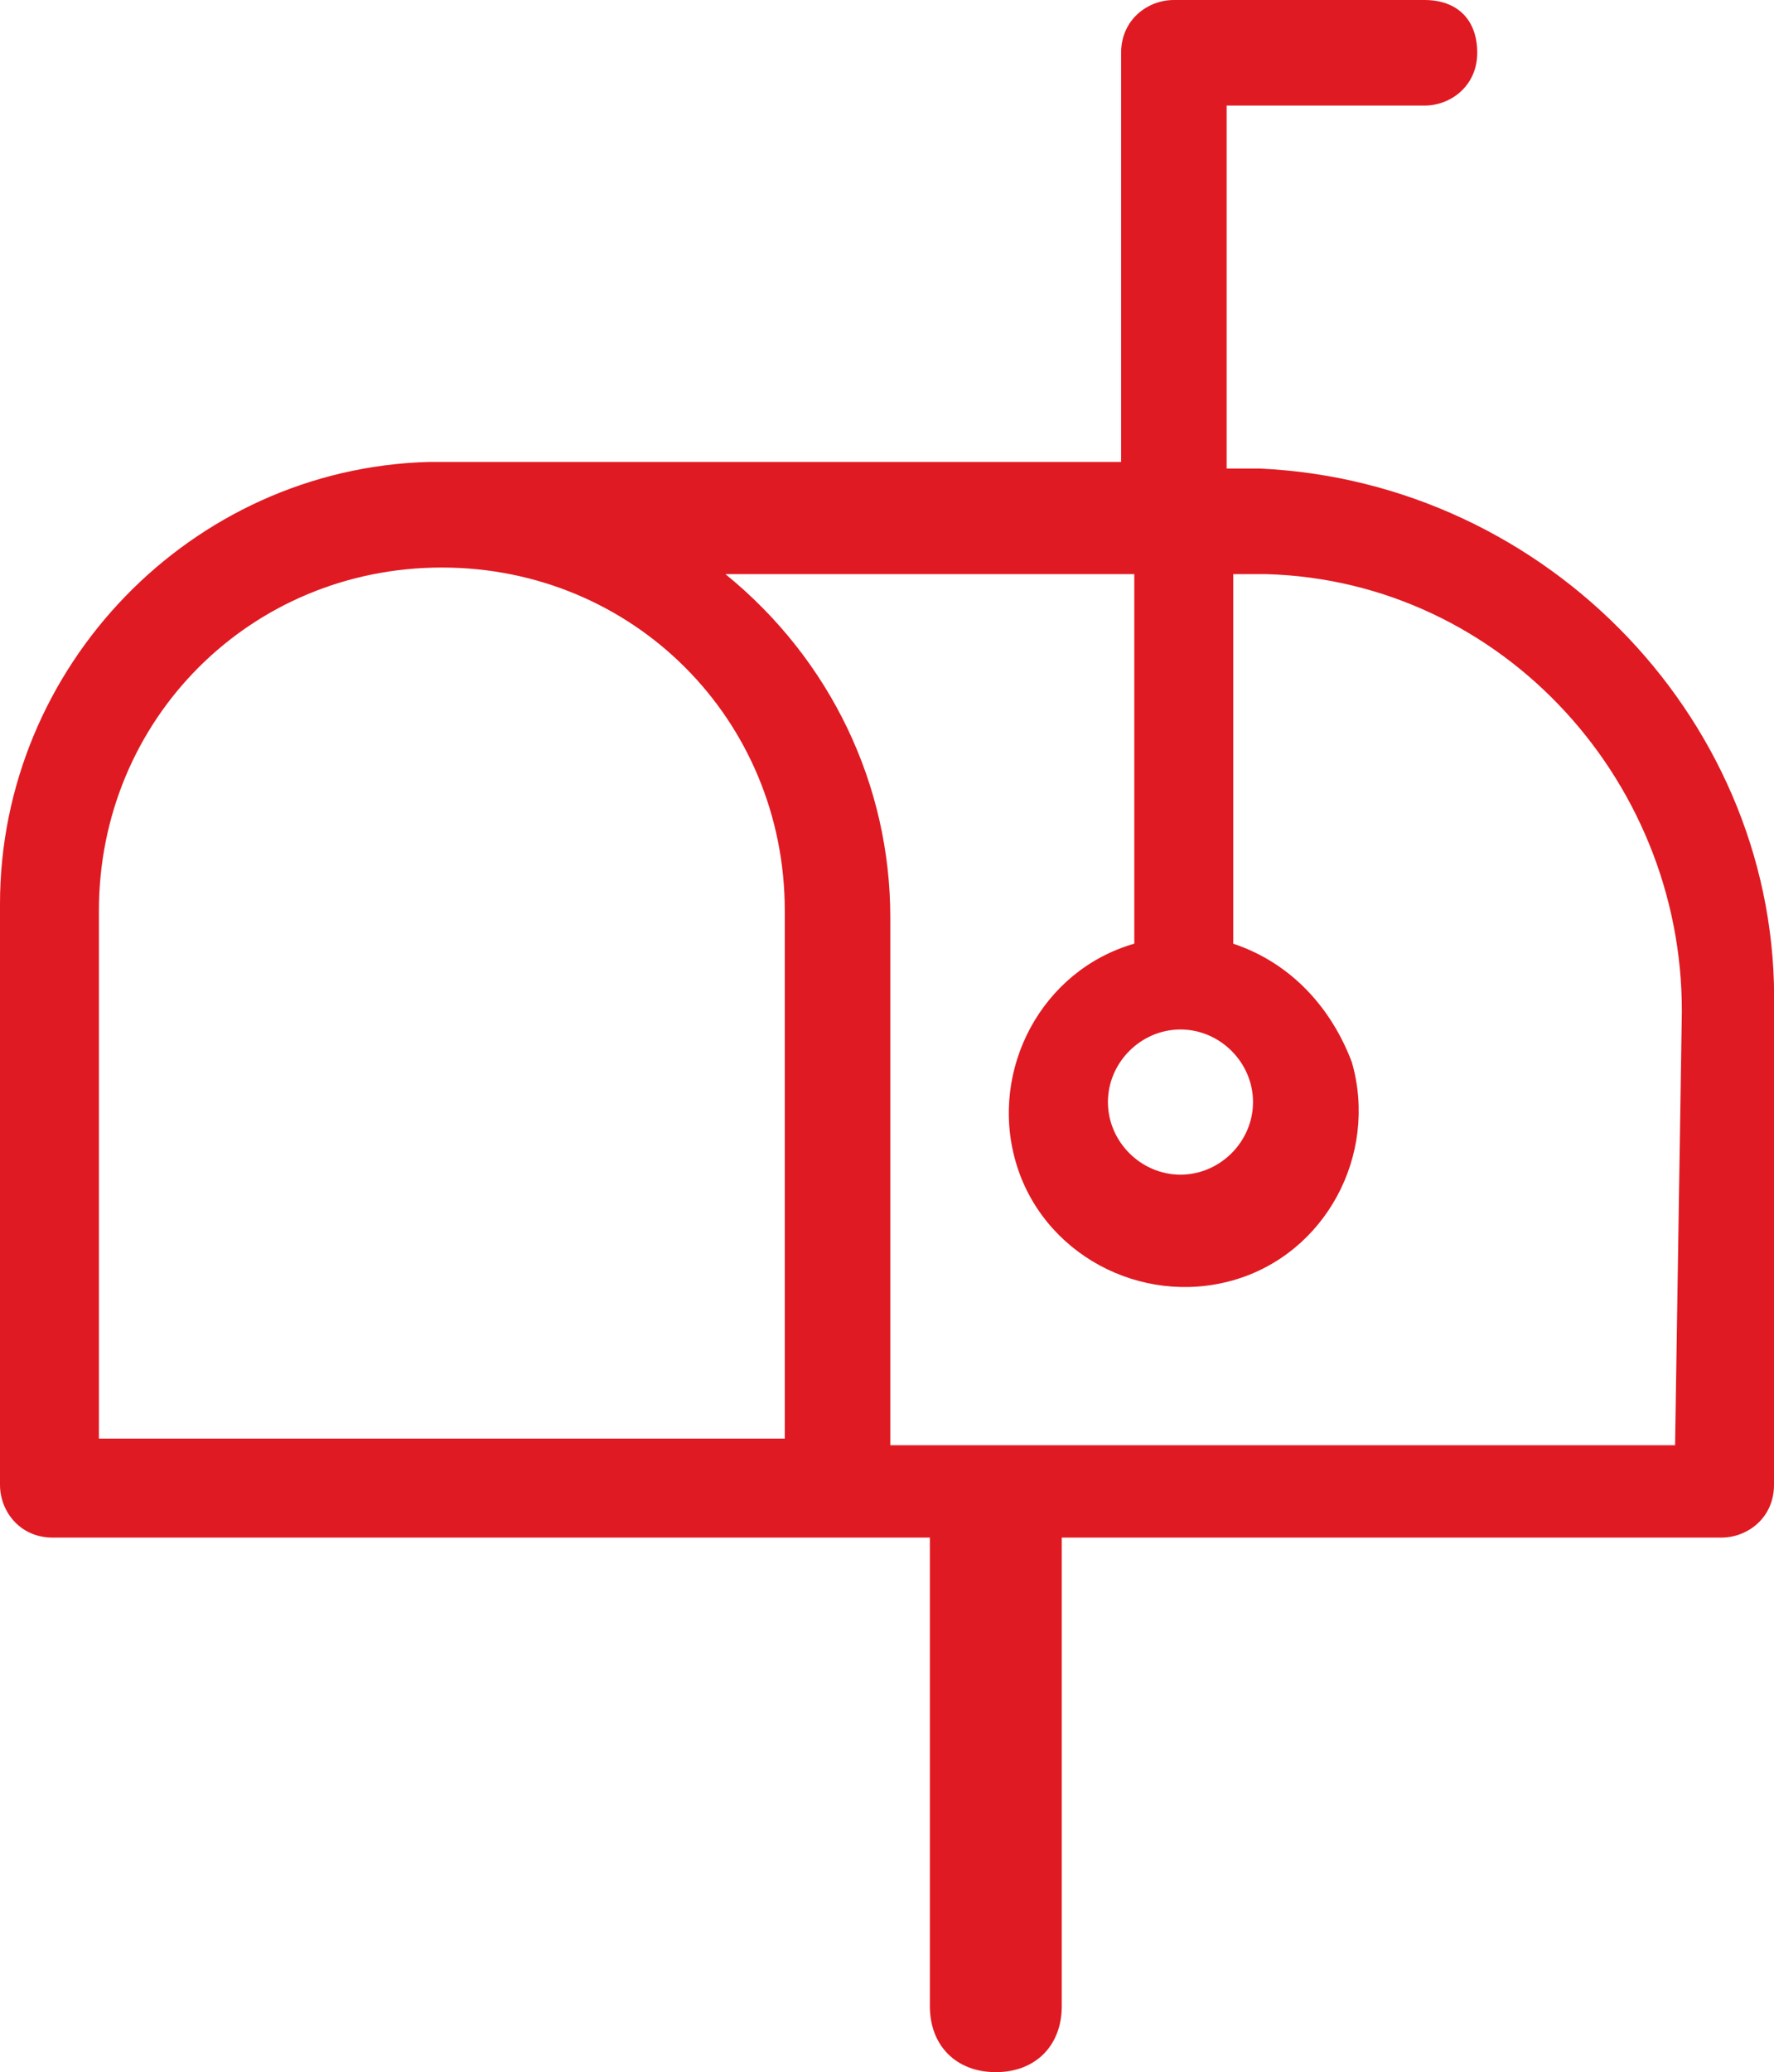<?xml version="1.0" encoding="utf-8"?>
<!-- Generator: Adobe Illustrator 22.1.0, SVG Export Plug-In . SVG Version: 6.00 Build 0)  -->
<svg version="1.1" id="Layer_1" xmlns="http://www.w3.org/2000/svg" xmlns:xlink="http://www.w3.org/1999/xlink" x="0px" y="0px"
	 viewBox="0 0 26.9 31.4" style="enable-background:new 0 0 26.9 31.4;" xml:space="preserve">
<style type="text/css">
	.st0{fill:#E01A22;}
</style>
<title>icons</title>
<g id="Icons">
	<path class="st0" d="M19.1,7.1h-0.5V1.6h3c0.4,0,0.8-0.3,0.8-0.8S22.1,0,21.6,0h-3.8C17.4,0,17,0.3,17,0.8V7H6.6c0,0,0,0-0.1,0
		C2.9,7.1,0,10.1,0,13.7v8.8c0,0.4,0.3,0.8,0.8,0.8h13.3v7.1c0,0.6,0.4,1,1,1s1-0.4,1-1v-7.1h10c0.4,0,0.8-0.3,0.8-0.8v-7.2
		C27,11,23.5,7.3,19.1,7.1z M1.5,13.8c0-2.9,2.3-5.2,5.2-5.2s5.2,2.3,5.2,5.2v8H1.5V13.8z M25.4,21.9H13.5v-8c0-2-0.9-3.9-2.5-5.2
		h6.2v5.6c-1.4,0.4-2.2,1.9-1.8,3.3c0.4,1.4,1.9,2.2,3.3,1.8c1.4-0.4,2.2-1.9,1.8-3.3c-0.3-0.8-0.9-1.5-1.8-1.8V8.7h0.5
		c3.6,0.1,6.4,3.2,6.3,6.8L25.4,21.9z M17.9,15.6c0.6,0,1.1,0.5,1.1,1.1s-0.5,1.1-1.1,1.1s-1.1-0.5-1.1-1.1S17.3,15.6,17.9,15.6z"/>
</g>
</svg>
